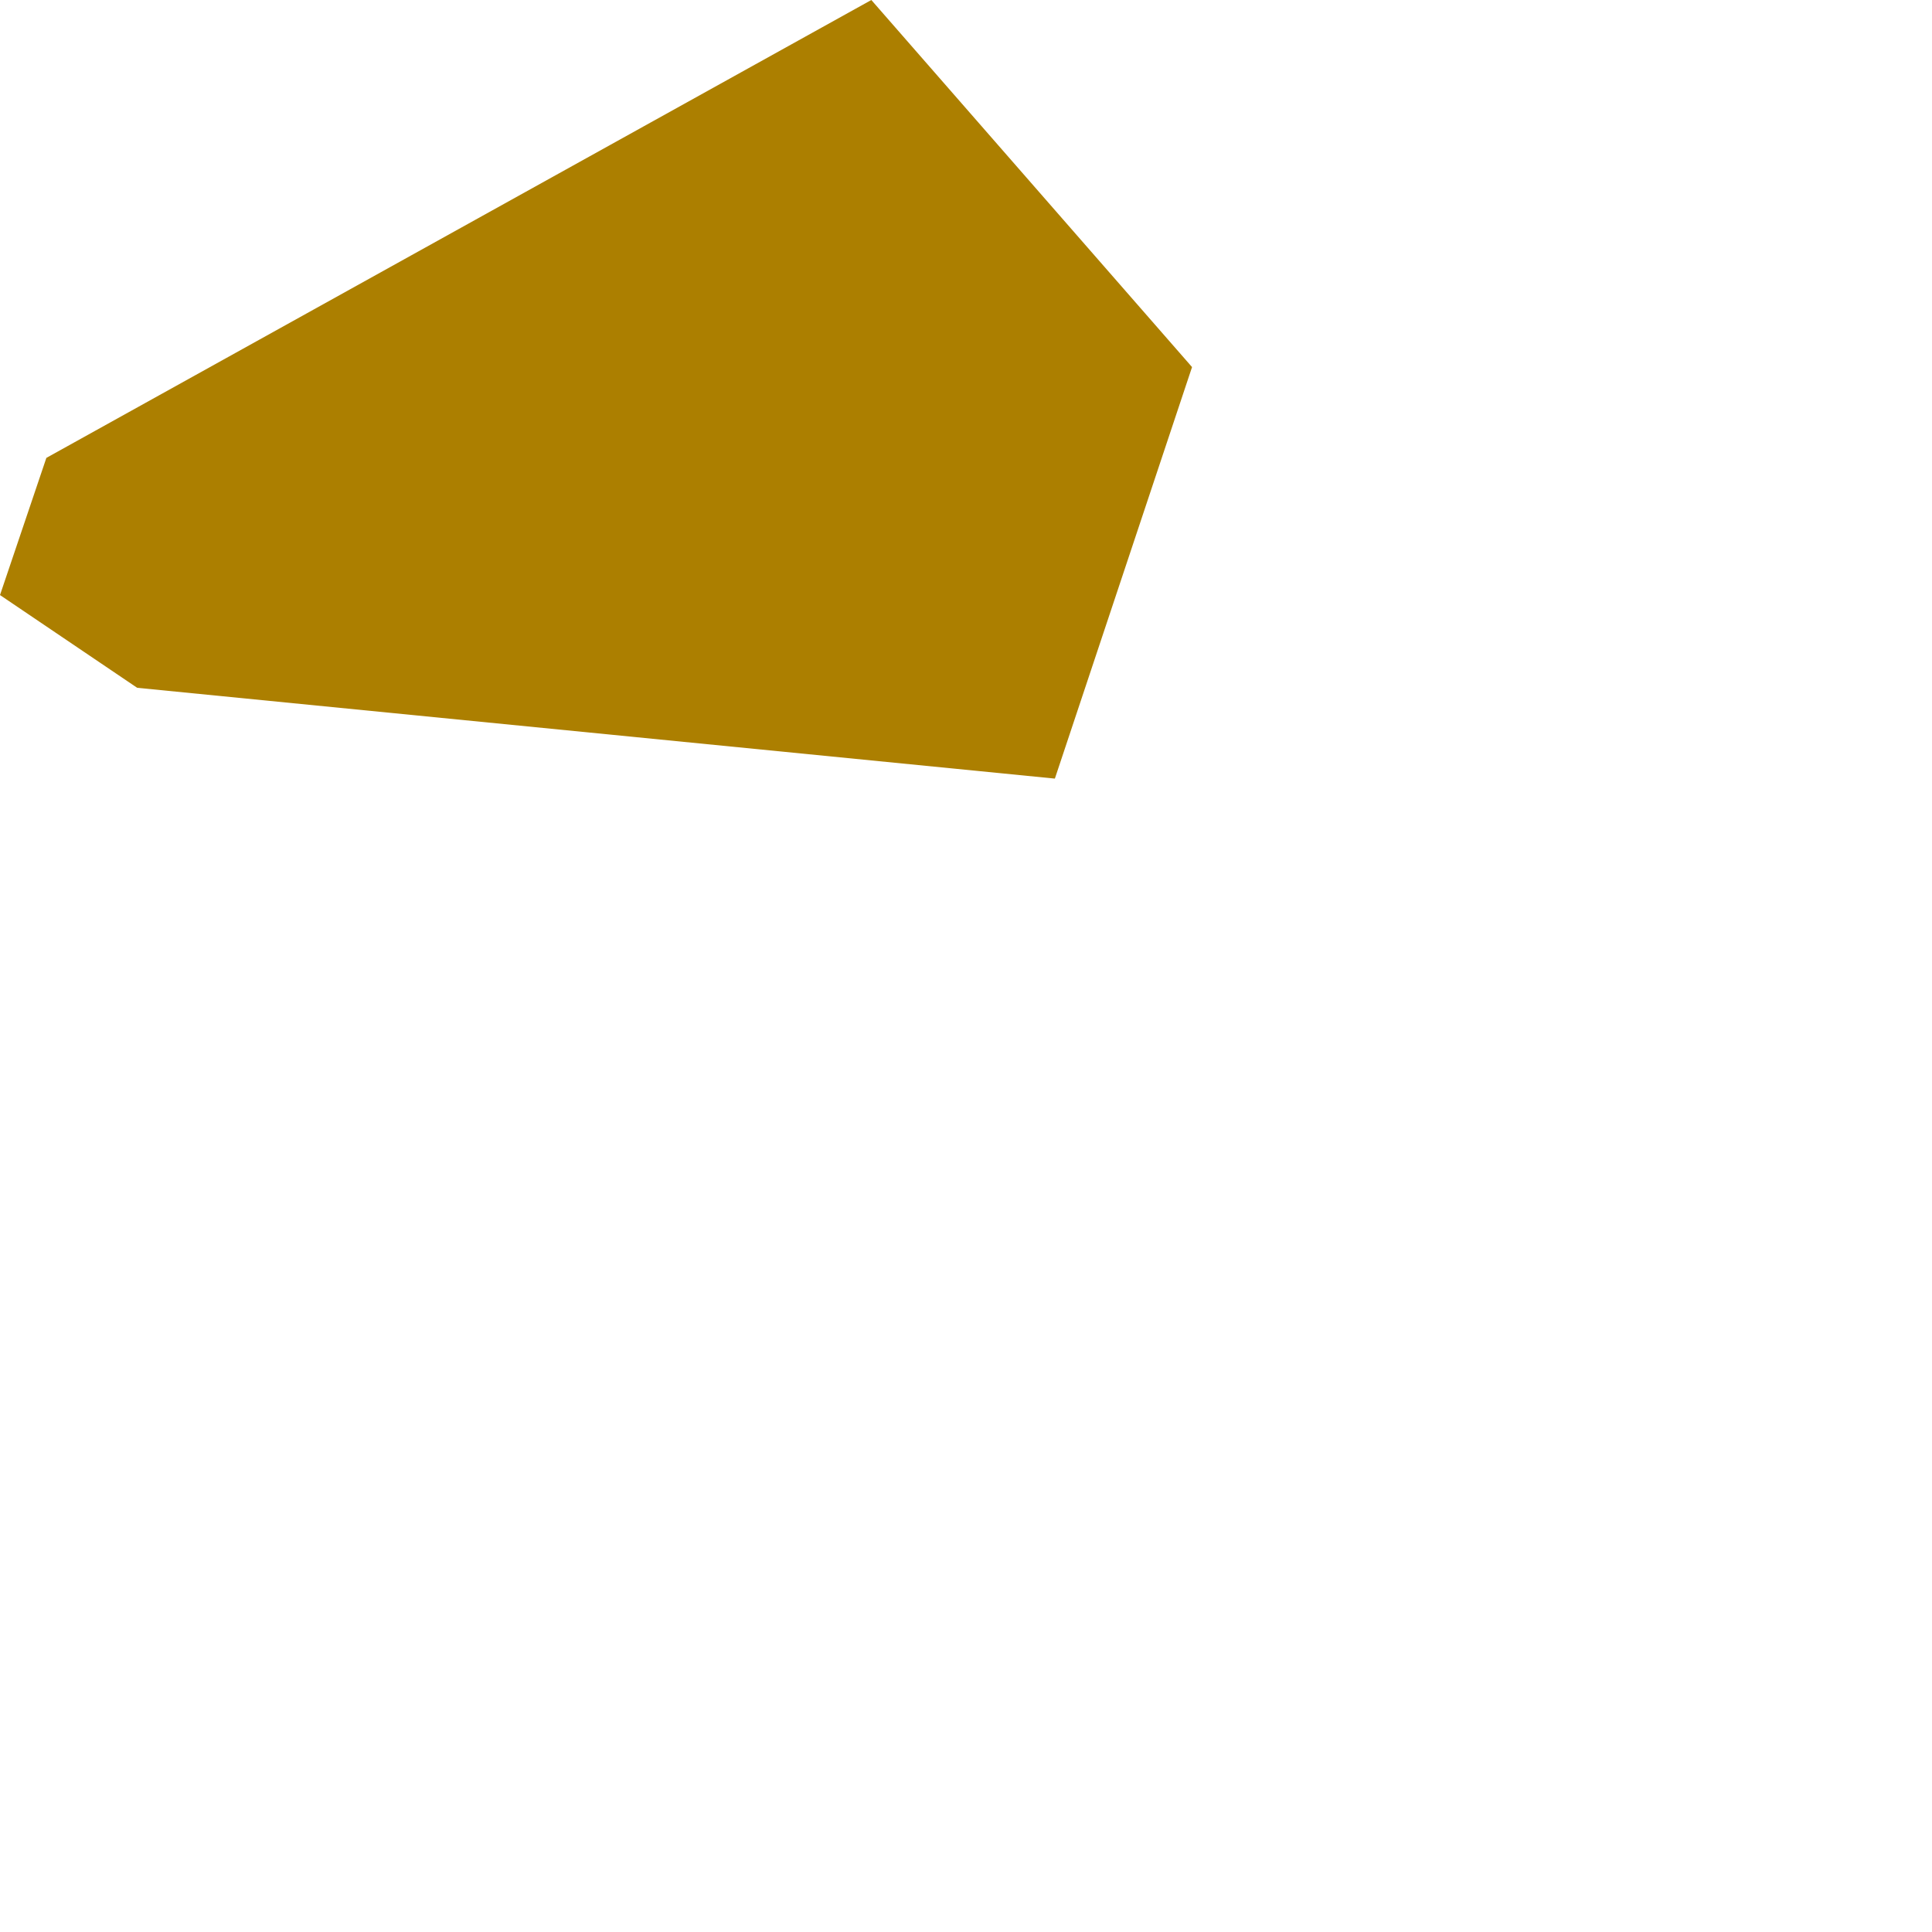 <?xml version="1.0" encoding="utf-8"?>
<svg xmlns="http://www.w3.org/2000/svg" fill="none" height="100%" overflow="visible" preserveAspectRatio="none" style="display: block;" viewBox="0 0 1 1" width="100%">
<path clip-rule="evenodd" d="M0.617 0.19L0.546 0.403L0.071 0.356L0 0.308L0.024 0.237L0.451 0L0.617 0.19Z" fill="#AC7F00" fill-rule="evenodd" id="Vector"/>
</svg>